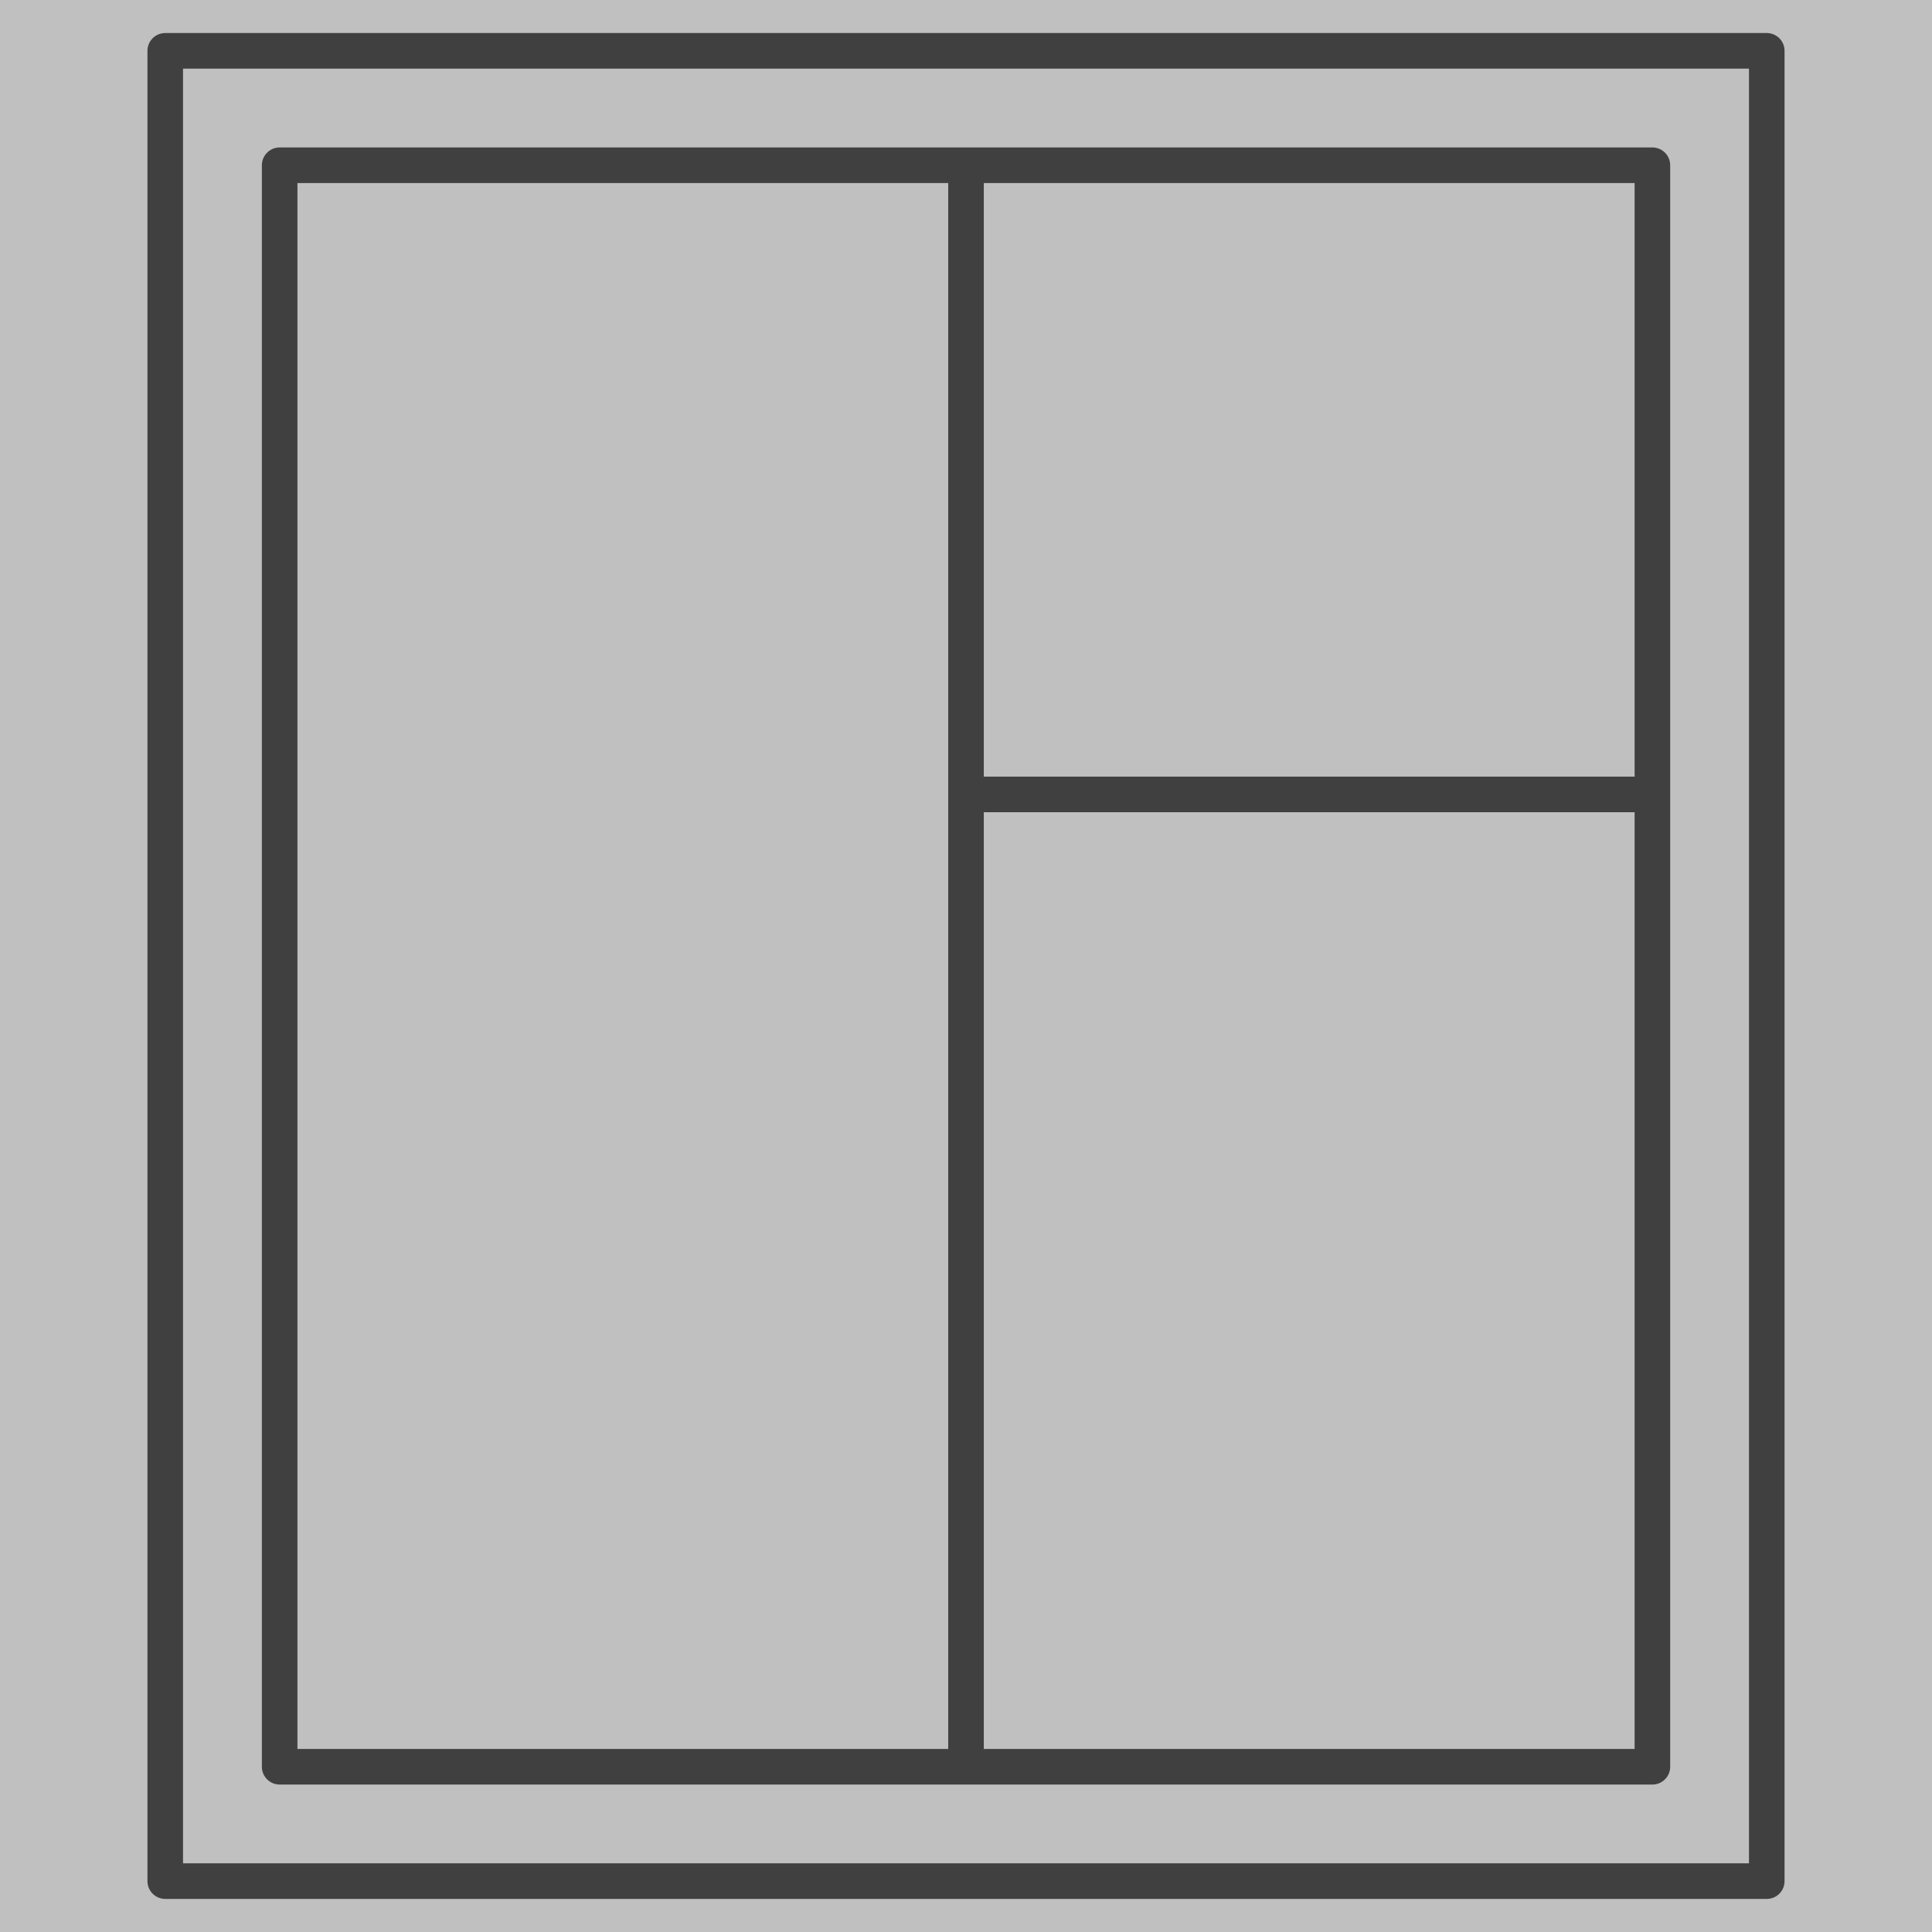 <?xml version="1.0" encoding="UTF-8"?>
<svg xmlns="http://www.w3.org/2000/svg" width="36" height="36" viewBox="0 0 36 36" fill="none">
  <rect x="0" y="0" width="36" height="36" fill="#808080" stroke="none"/>
  <g opacity="0.5">
    <rect width="36" height="36" fill="white"></rect>
    <path d="M18 3.079V32.921" stroke="black" stroke-width="0.663"></path>
    <path d="M30.789 14.803H18" stroke="black" stroke-width="0.663"></path>
    <rect x="3.079" y="0.947" width="29.842" height="34.105" stroke="black" stroke-width="0.663" stroke-linejoin="round"></rect>
    <rect x="5.211" y="3.079" width="25.579" height="29.842" stroke="black" stroke-width="0.663" stroke-linejoin="round"></rect>
  </g>
</svg>
